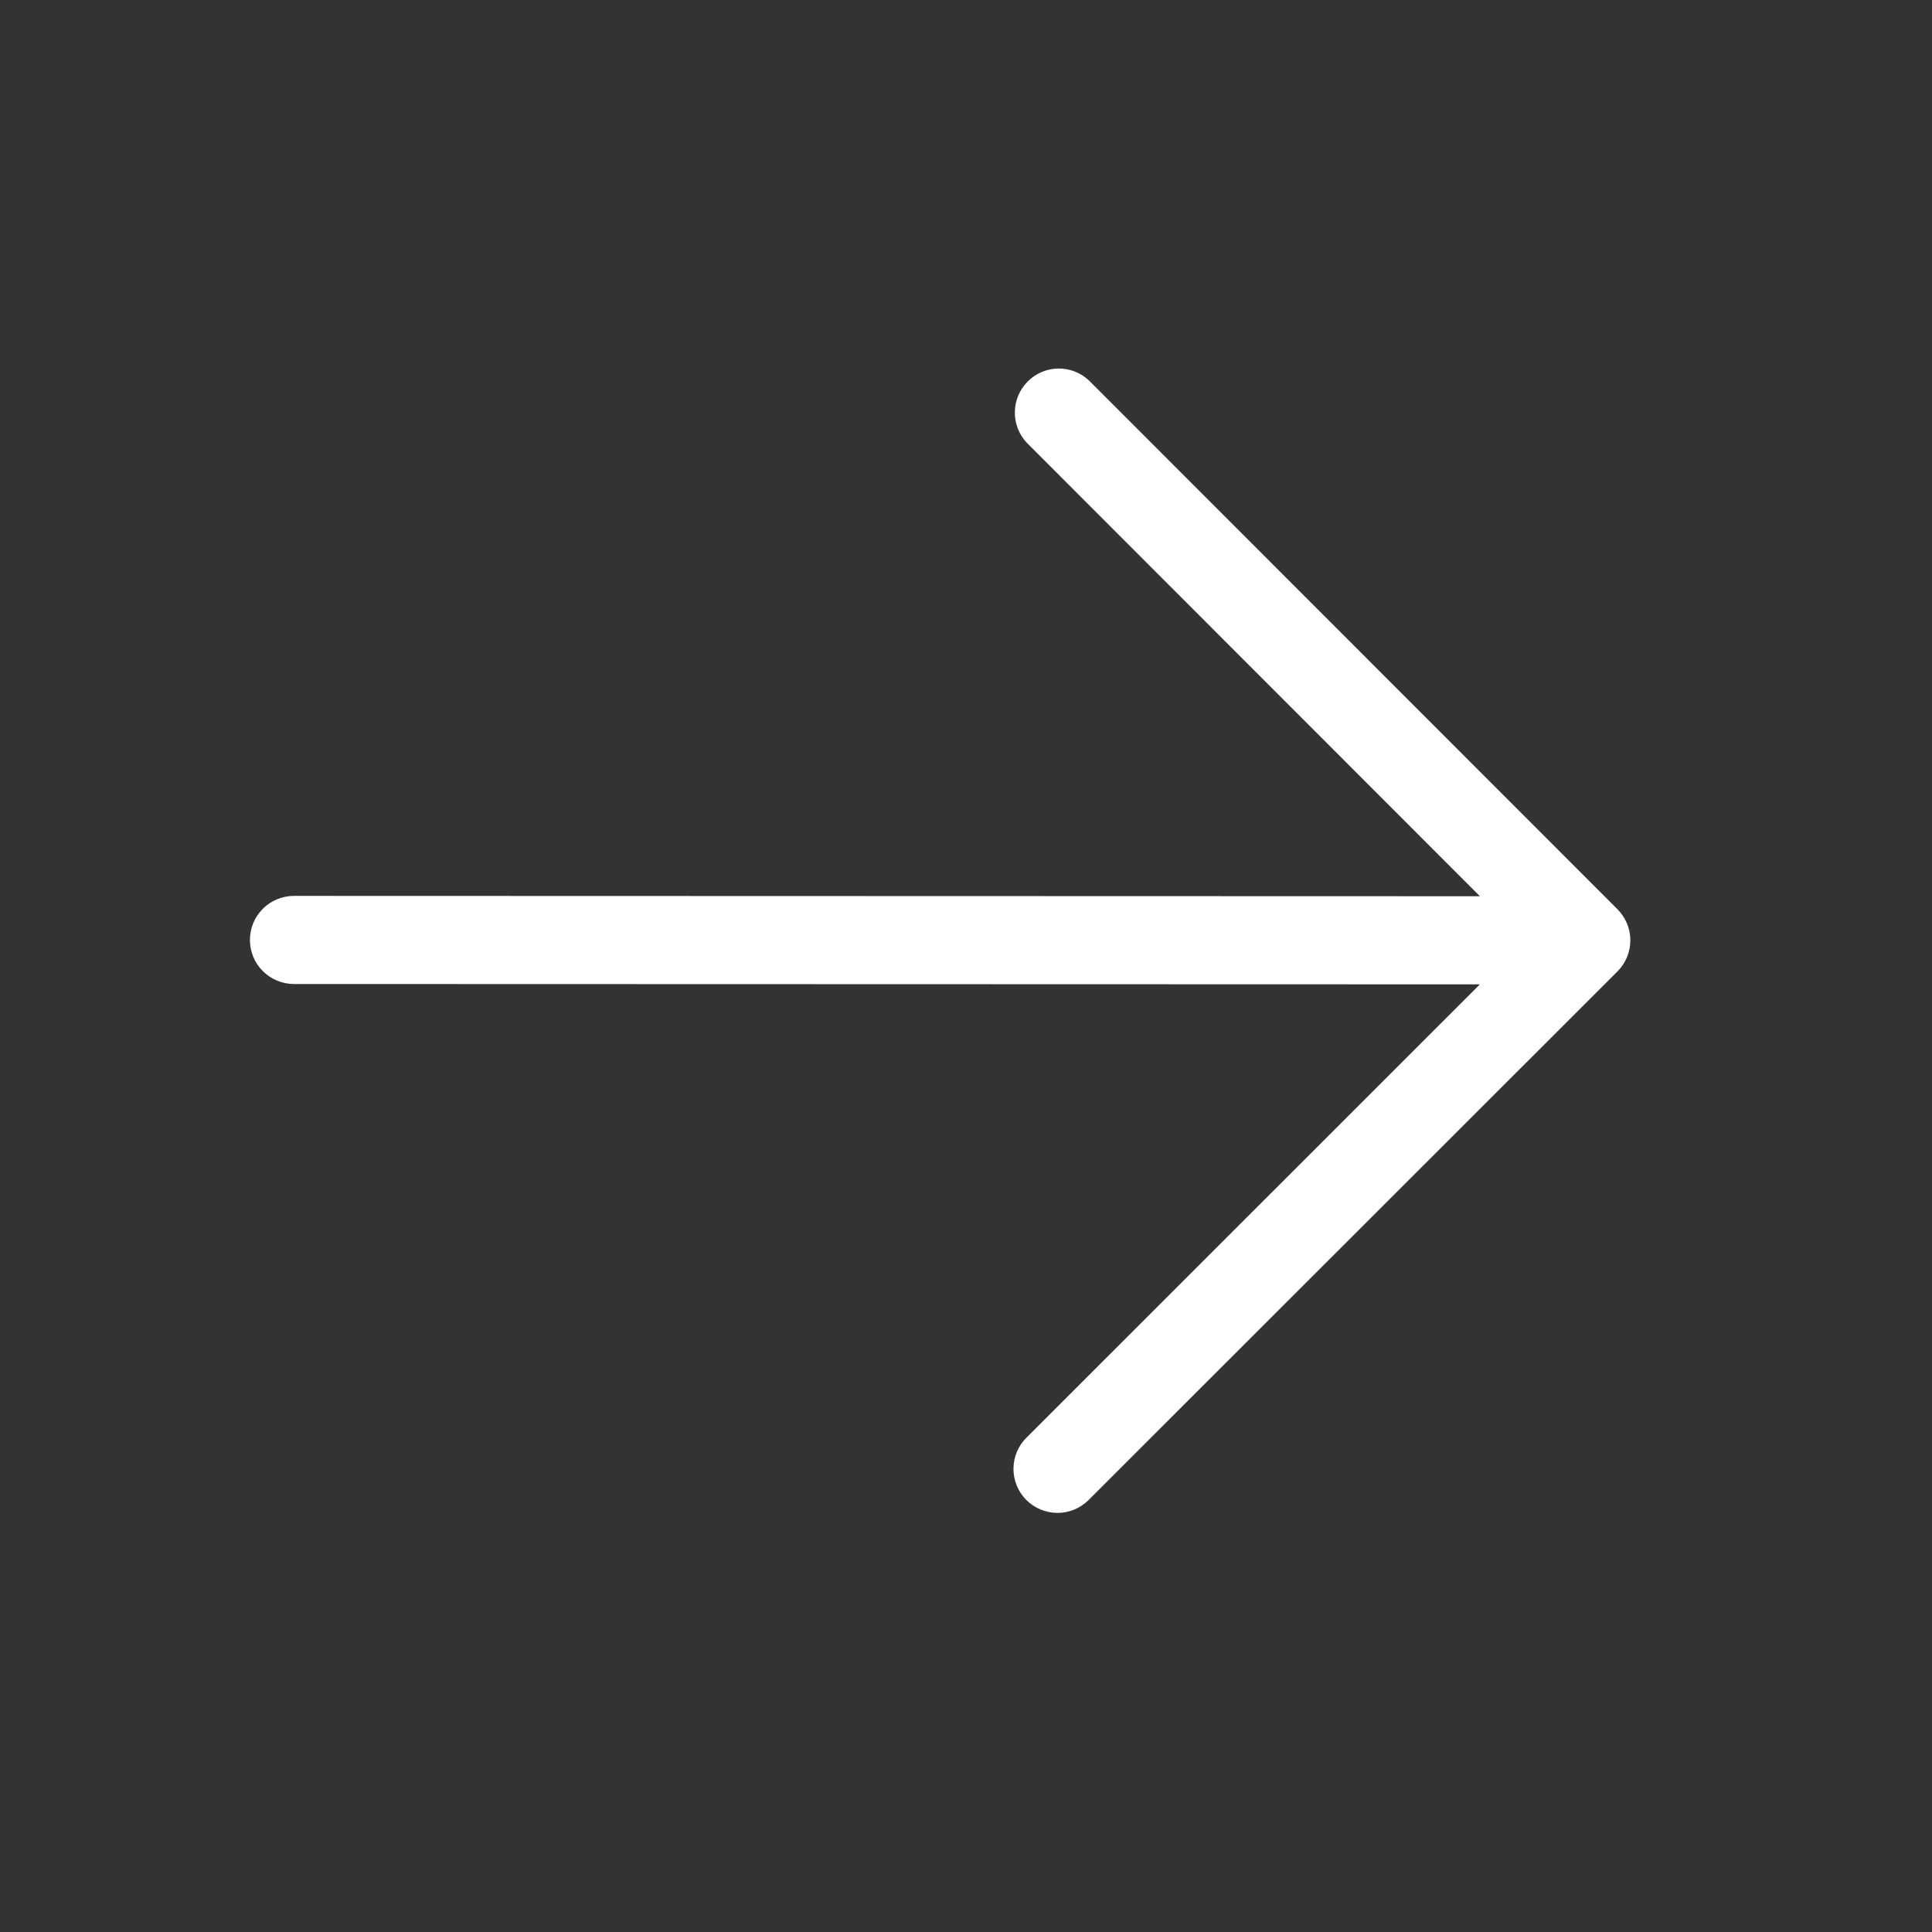<svg width="28" height="28" viewBox="0 0 28 28" fill="none" xmlns="http://www.w3.org/2000/svg">
<rect x="0" y="0" width="28" height="28" fill="#333333" stroke="none"/>
<path d="M14.874 21.739C14.755 21.619 14.688 21.457 14.688 21.288C14.688 21.119 14.755 20.956 14.875 20.837L21.448 14.266L4.26 14.261C4.091 14.261 3.929 14.194 3.809 14.074C3.689 13.954 3.622 13.792 3.622 13.623C3.622 13.453 3.689 13.291 3.809 13.171C3.929 13.051 4.091 12.984 4.261 12.984L21.448 12.989L14.879 6.415C14.766 6.294 14.705 6.134 14.708 5.968C14.711 5.803 14.778 5.645 14.895 5.528C15.012 5.411 15.169 5.344 15.335 5.341C15.5 5.338 15.66 5.4 15.781 5.513L23.441 13.177C23.561 13.297 23.628 13.459 23.628 13.628C23.628 13.797 23.561 13.96 23.441 14.079L15.777 21.739C15.657 21.859 15.495 21.926 15.326 21.926C15.156 21.926 14.994 21.858 14.874 21.739Z" fill="white"/>
</svg>

